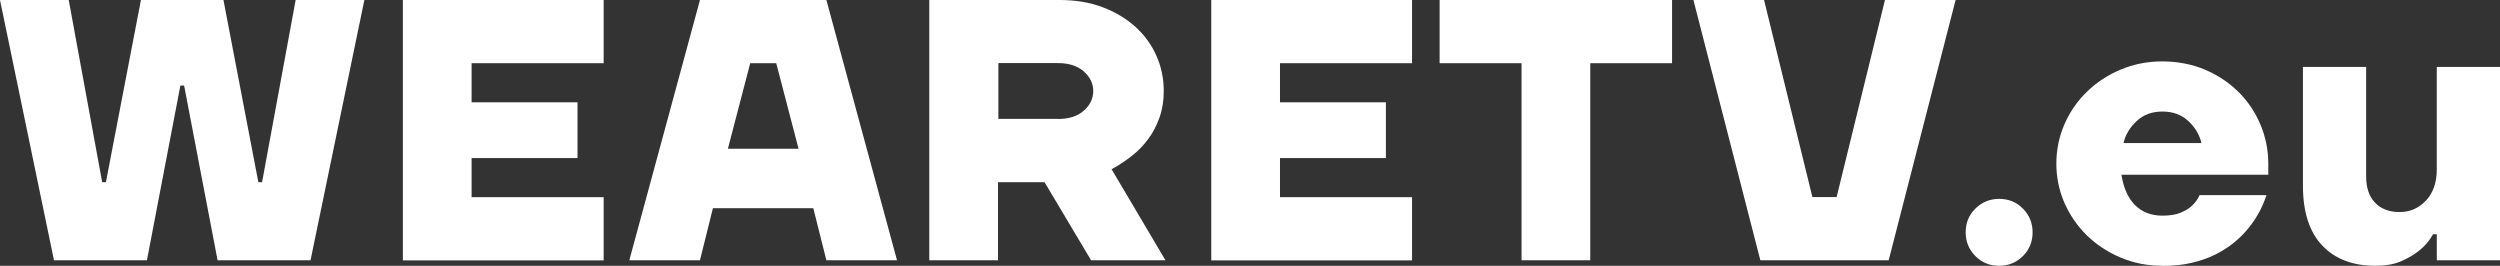 <svg xmlns="http://www.w3.org/2000/svg" id="Capa_2" data-name="Capa 2" viewBox="0 0 208.44 22.16"><rect x="0" y="0" width="208.44" height="22.16" fill="#333333" stroke="none"/><defs><style>      .cls-1 {        fill: #fff;      }    </style></defs><g id="Disseny"><g><path class="cls-1" d="M0,0h5.73l2.79,15.19h.31L11.75,0h6.88l2.91,15.19h.31L24.65,0h5.73l-4.49,21.7h-7.75l-2.79-14.57h-.31l-2.79,14.57h-7.75L0,0Z"></path><path class="cls-1" d="M33.59,0h16.74v5.27h-11.01v3.26h8.83v4.65h-8.83v3.26h11.01v5.27h-16.74V0Z"></path><path class="cls-1" d="M58.36,0h10.54l5.89,21.7h-5.89l-1.09-4.34h-8.37l-1.08,4.34h-5.89L58.36,0ZM66.58,12.4l-1.86-7.13h-2.17l-1.86,7.13h5.89Z"></path><path class="cls-1" d="M77.5,0h10.85c1.32,0,2.52.2,3.58.6,1.06.4,1.97.95,2.73,1.63.75.68,1.34,1.48,1.75,2.4.41.92.62,1.91.62,2.96,0,.81-.12,1.55-.36,2.22-.24.67-.55,1.27-.95,1.8-.39.53-.85,1-1.38,1.41-.53.41-1.08.78-1.66,1.09l4.49,7.59h-6.2l-3.88-6.51h-3.88v6.51h-5.73V0ZM88.2,9.92c.93,0,1.65-.23,2.17-.7.52-.46.78-1.01.78-1.63s-.26-1.16-.78-1.63c-.52-.46-1.24-.7-2.17-.7h-4.96v4.65h4.96Z"></path><path class="cls-1" d="M100.99,0h16.74v5.27h-11.01v3.26h8.83v4.65h-8.83v3.26h11.01v5.27h-16.74V0Z"></path><path class="cls-1" d="M126.85,5.27h-6.82V0h19.38v5.27h-6.82v16.43h-5.73V5.27Z"></path><path class="cls-1" d="M141.19,0h5.89l4.03,16.43h2.02l4.03-16.43h5.89l-5.58,21.7h-10.7l-5.58-21.7Z"></path><path class="cls-1" d="M166.68,22.16c-.79,0-1.45-.27-1.98-.81-.54-.54-.81-1.2-.81-1.98s.27-1.45.81-1.98,1.2-.81,1.98-.81,1.45.27,1.98.81c.54.54.81,1.2.81,1.98s-.27,1.45-.81,1.98c-.54.54-1.2.81-1.98.81Z"></path><path class="cls-1" d="M180.29,22.16c-1.24,0-2.4-.23-3.47-.68-1.07-.45-2.01-1.07-2.81-1.84-.8-.78-1.42-1.68-1.88-2.71-.45-1.03-.68-2.13-.68-3.29s.23-2.25.68-3.29c.45-1.03,1.08-1.94,1.88-2.71.8-.78,1.73-1.39,2.81-1.84,1.07-.45,2.23-.68,3.47-.68s2.46.23,3.53.68c1.07.45,2,1.07,2.79,1.84.79.78,1.4,1.68,1.84,2.71.44,1.03.67,2.13.67,3.29v.93h-12.24c.17,1.1.54,1.94,1.13,2.53s1.35.88,2.28.88c.62,0,1.13-.08,1.53-.25.4-.17.72-.36.95-.59.27-.25.48-.54.62-.87h5.58c-.37,1.12-.93,2.1-1.67,2.95-.31.37-.69.73-1.13,1.08-.44.35-.95.67-1.52.95-.57.28-1.21.5-1.94.67-.72.17-1.53.25-2.42.25ZM183.55,11.93c-.17-.7-.53-1.32-1.1-1.84-.57-.53-1.29-.79-2.15-.79s-1.59.26-2.15.79c-.57.53-.94,1.14-1.1,1.84h6.51Z"></path><path class="cls-1" d="M198.05,22.16c-1.88,0-3.36-.56-4.43-1.69-1.07-1.13-1.61-2.78-1.61-4.98V5.58h5.27v9.15c0,.93.25,1.65.74,2.17.5.52,1.18.78,2.05.78s1.6-.32,2.2-.96c.6-.64.9-1.51.9-2.6V5.58h5.27v16.12h-5.27v-2.17h-.31c-.29.52-.66.96-1.12,1.33-.39.33-.89.63-1.49.9-.6.27-1.33.4-2.2.4Z"></path></g></g></svg>